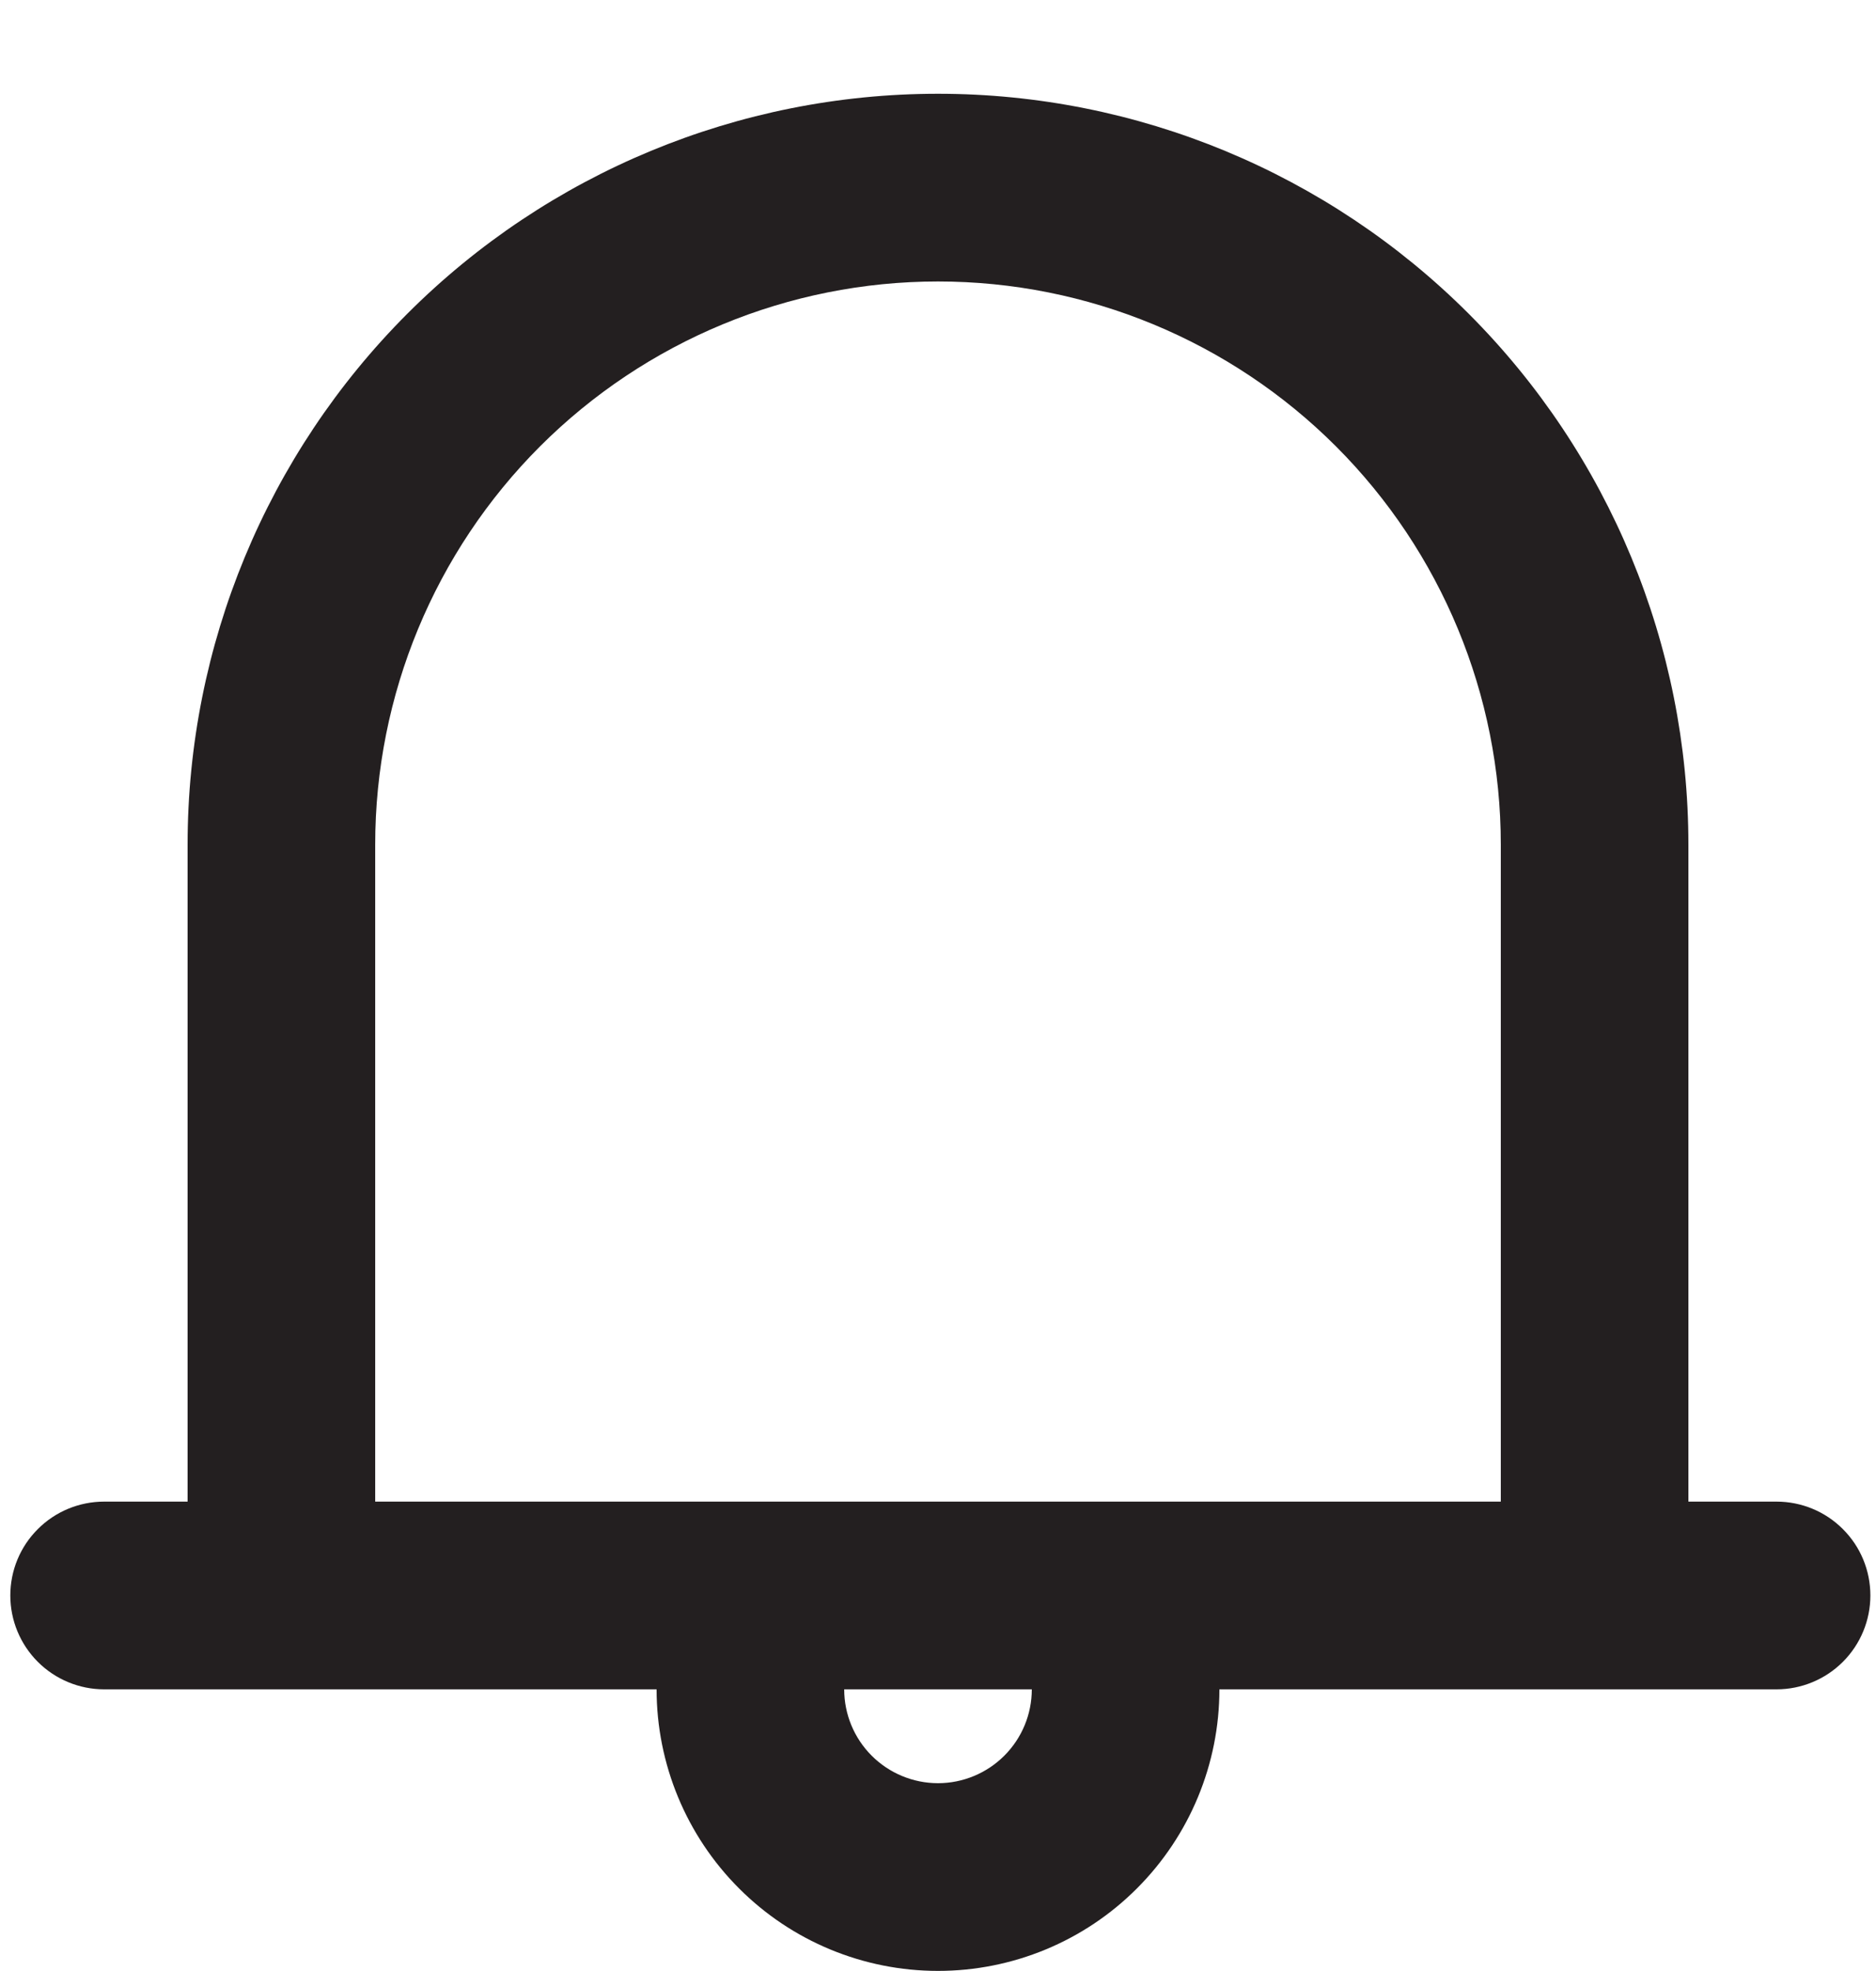 <svg width="20" height="21" viewBox="0 0 20 21" fill="none" xmlns="http://www.w3.org/2000/svg">
<path d="M18.94 15.999H18V8.999C18 6.877 17.157 4.842 15.657 3.342C14.156 1.842 12.122 0.999 10 0.999C7.878 0.999 5.843 1.842 4.343 3.342C2.843 4.842 2 6.877 2 8.999V15.999H1.11C0.845 15.999 0.59 16.104 0.403 16.292C0.215 16.479 0.11 16.733 0.11 16.999C0.11 17.264 0.215 17.518 0.403 17.706C0.59 17.893 0.845 17.999 1.11 17.999H7C7 18.794 7.316 19.557 7.879 20.12C8.441 20.683 9.204 20.999 10 20.999C10.796 20.999 11.559 20.683 12.121 20.12C12.684 19.557 13 18.794 13 17.999H18.94C19.205 17.999 19.46 17.893 19.647 17.706C19.835 17.518 19.94 17.264 19.94 16.999C19.94 16.733 19.835 16.479 19.647 16.292C19.46 16.104 19.205 15.999 18.94 15.999ZM10 18.999C9.735 18.999 9.48 18.893 9.293 18.706C9.105 18.518 9 18.264 9 17.999H11C11 18.264 10.895 18.518 10.707 18.706C10.52 18.893 10.265 18.999 10 18.999ZM12 15.999H4V8.999C4 7.407 4.632 5.881 5.757 4.756C6.883 3.631 8.409 2.999 10 2.999C11.591 2.999 13.117 3.631 14.243 4.756C15.368 5.881 16 7.407 16 8.999V15.999H12Z" fill="#231F20"/>
</svg>
